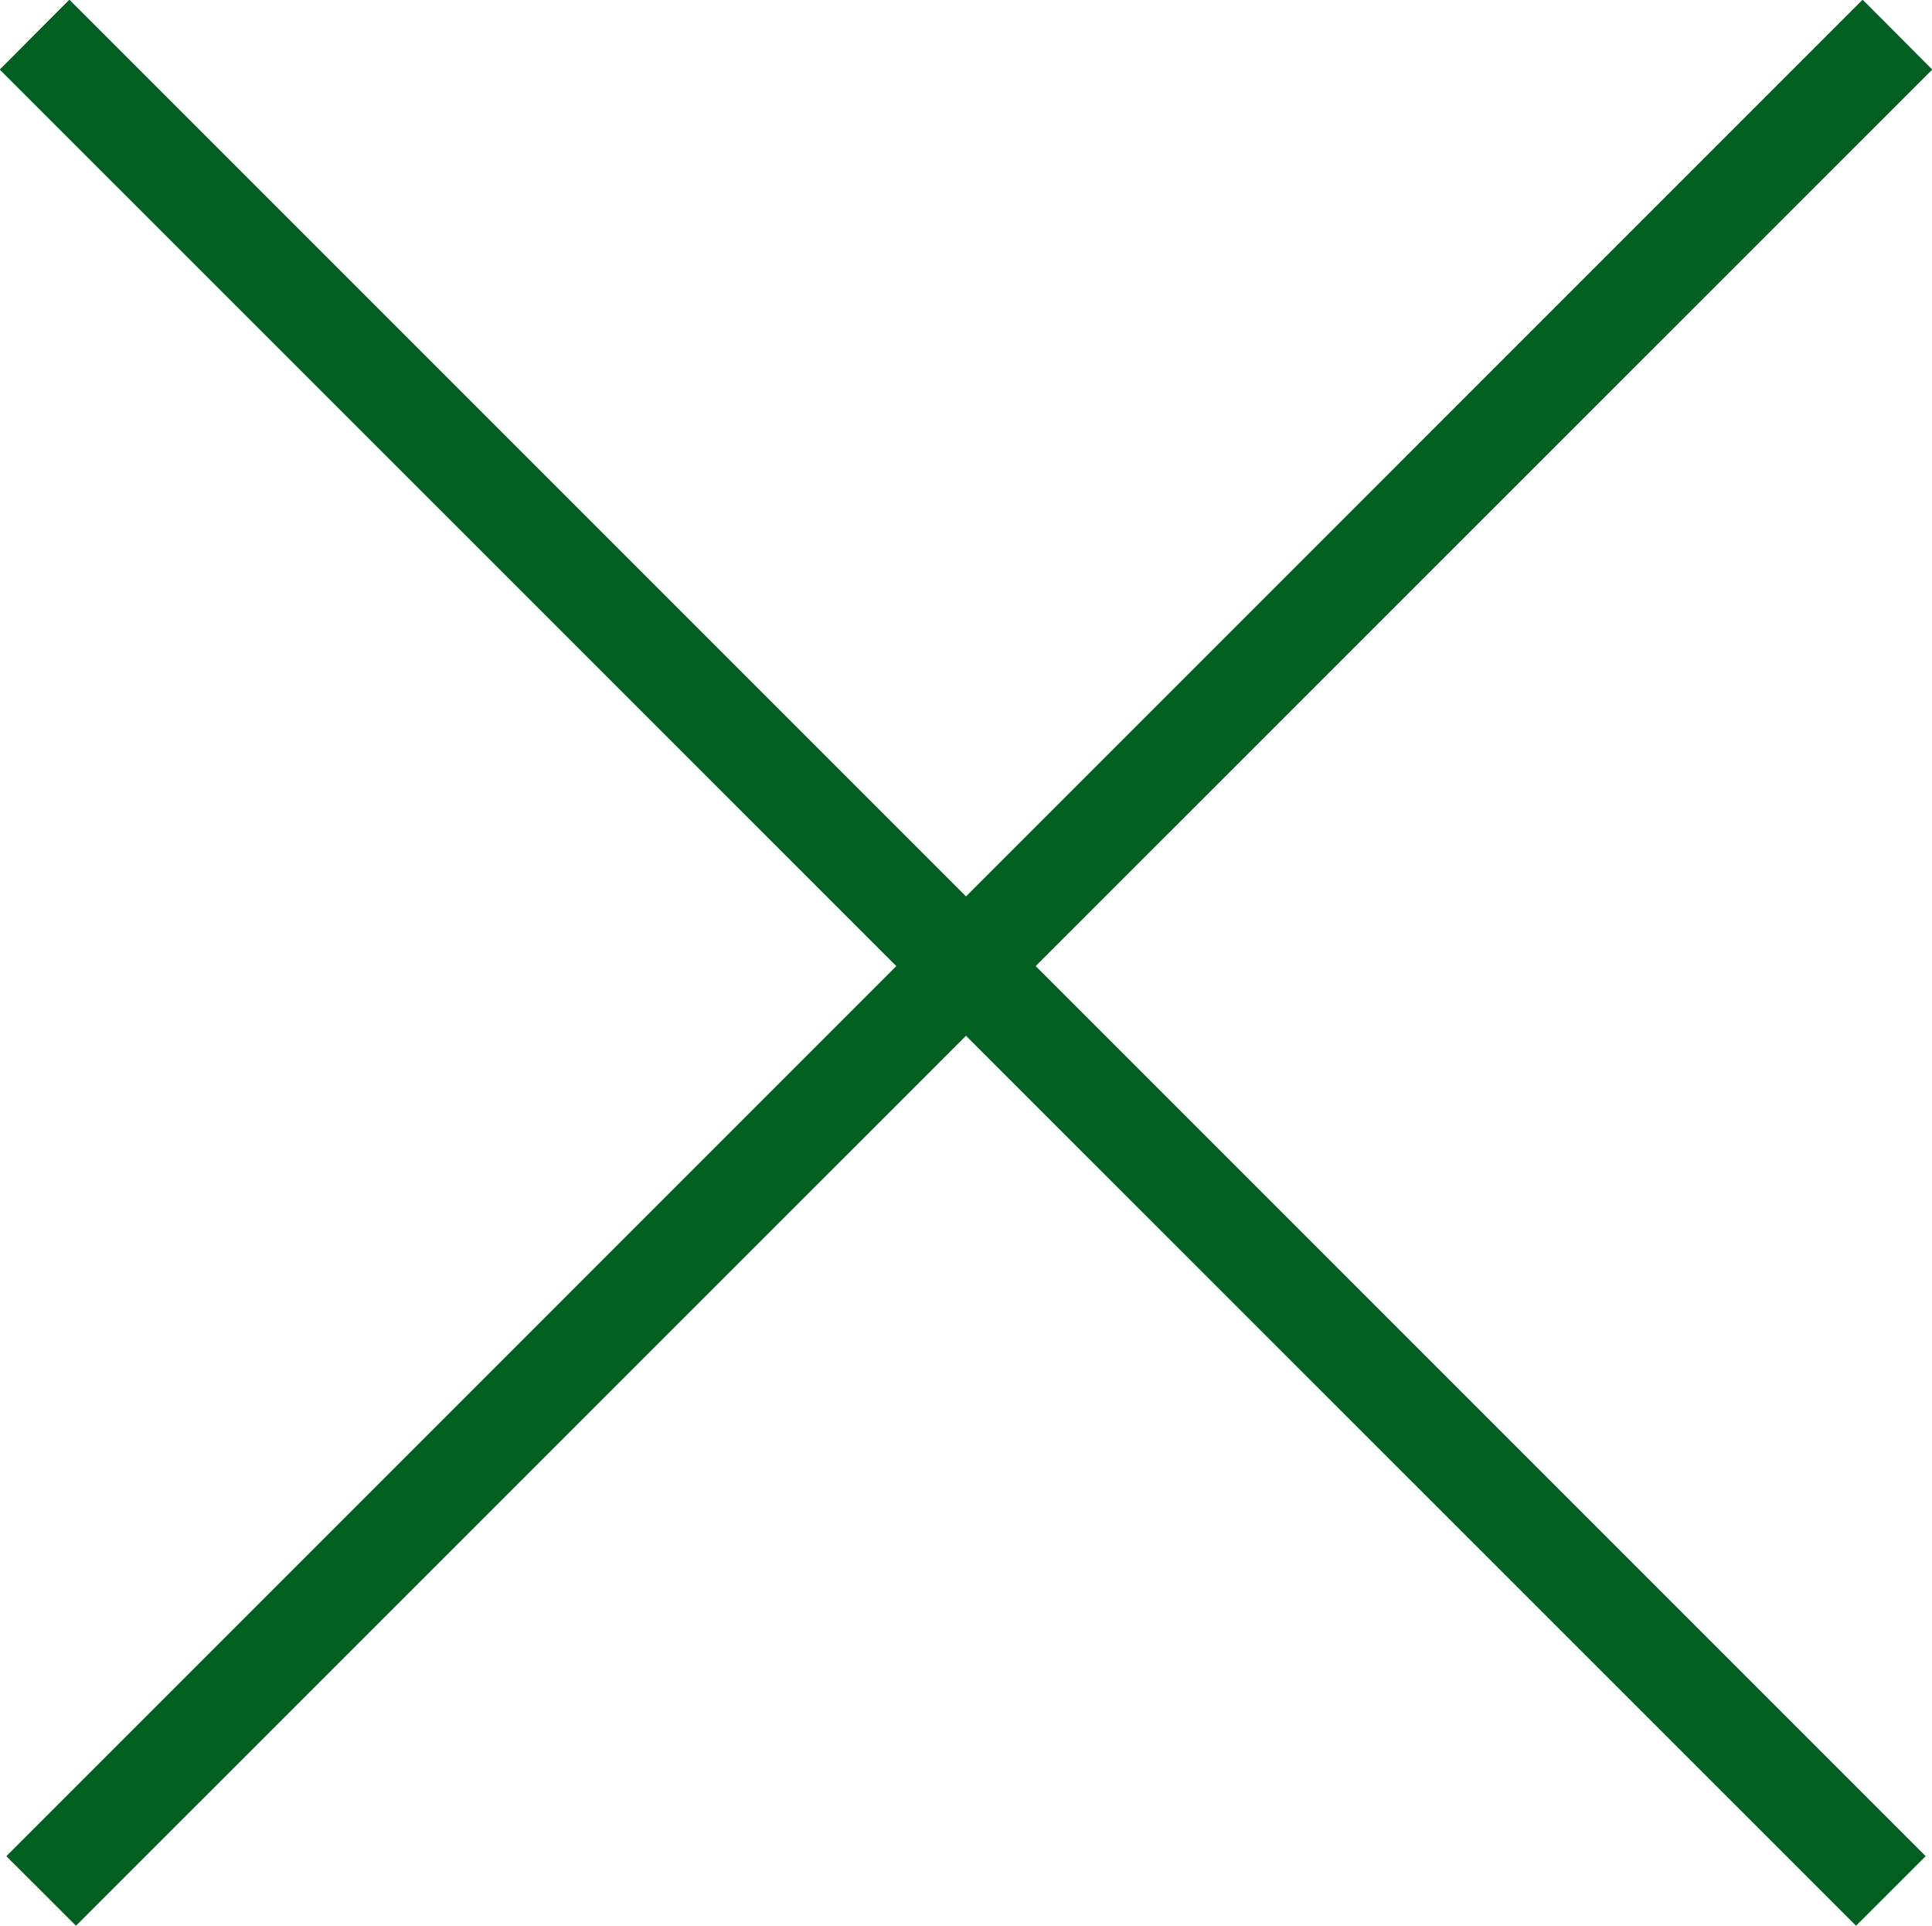 <svg id="icon-cross.svg" xmlns="http://www.w3.org/2000/svg" width="58.876" height="58.69" viewBox="0 0 58.876 58.69">
  <defs>
    <style>
      .cls-1 {
        fill: #005f21;
        fill-rule: evenodd;
      }
    </style>
  </defs>
  <path id="長方形_537" data-name="長方形 537" class="cls-1" d="M747.824,1311.55l2.122,2.13-56.569,56.56-2.121-2.12Z" transform="translate(-691.062 -1311.56)"/>
  <path id="長方形_537_のコピー" data-name="長方形 537 のコピー" class="cls-1" d="M693.176,1311.55l-2.122,2.13,56.569,56.56,2.122-2.12Z" transform="translate(-691.062 -1311.56)"/>
</svg>
